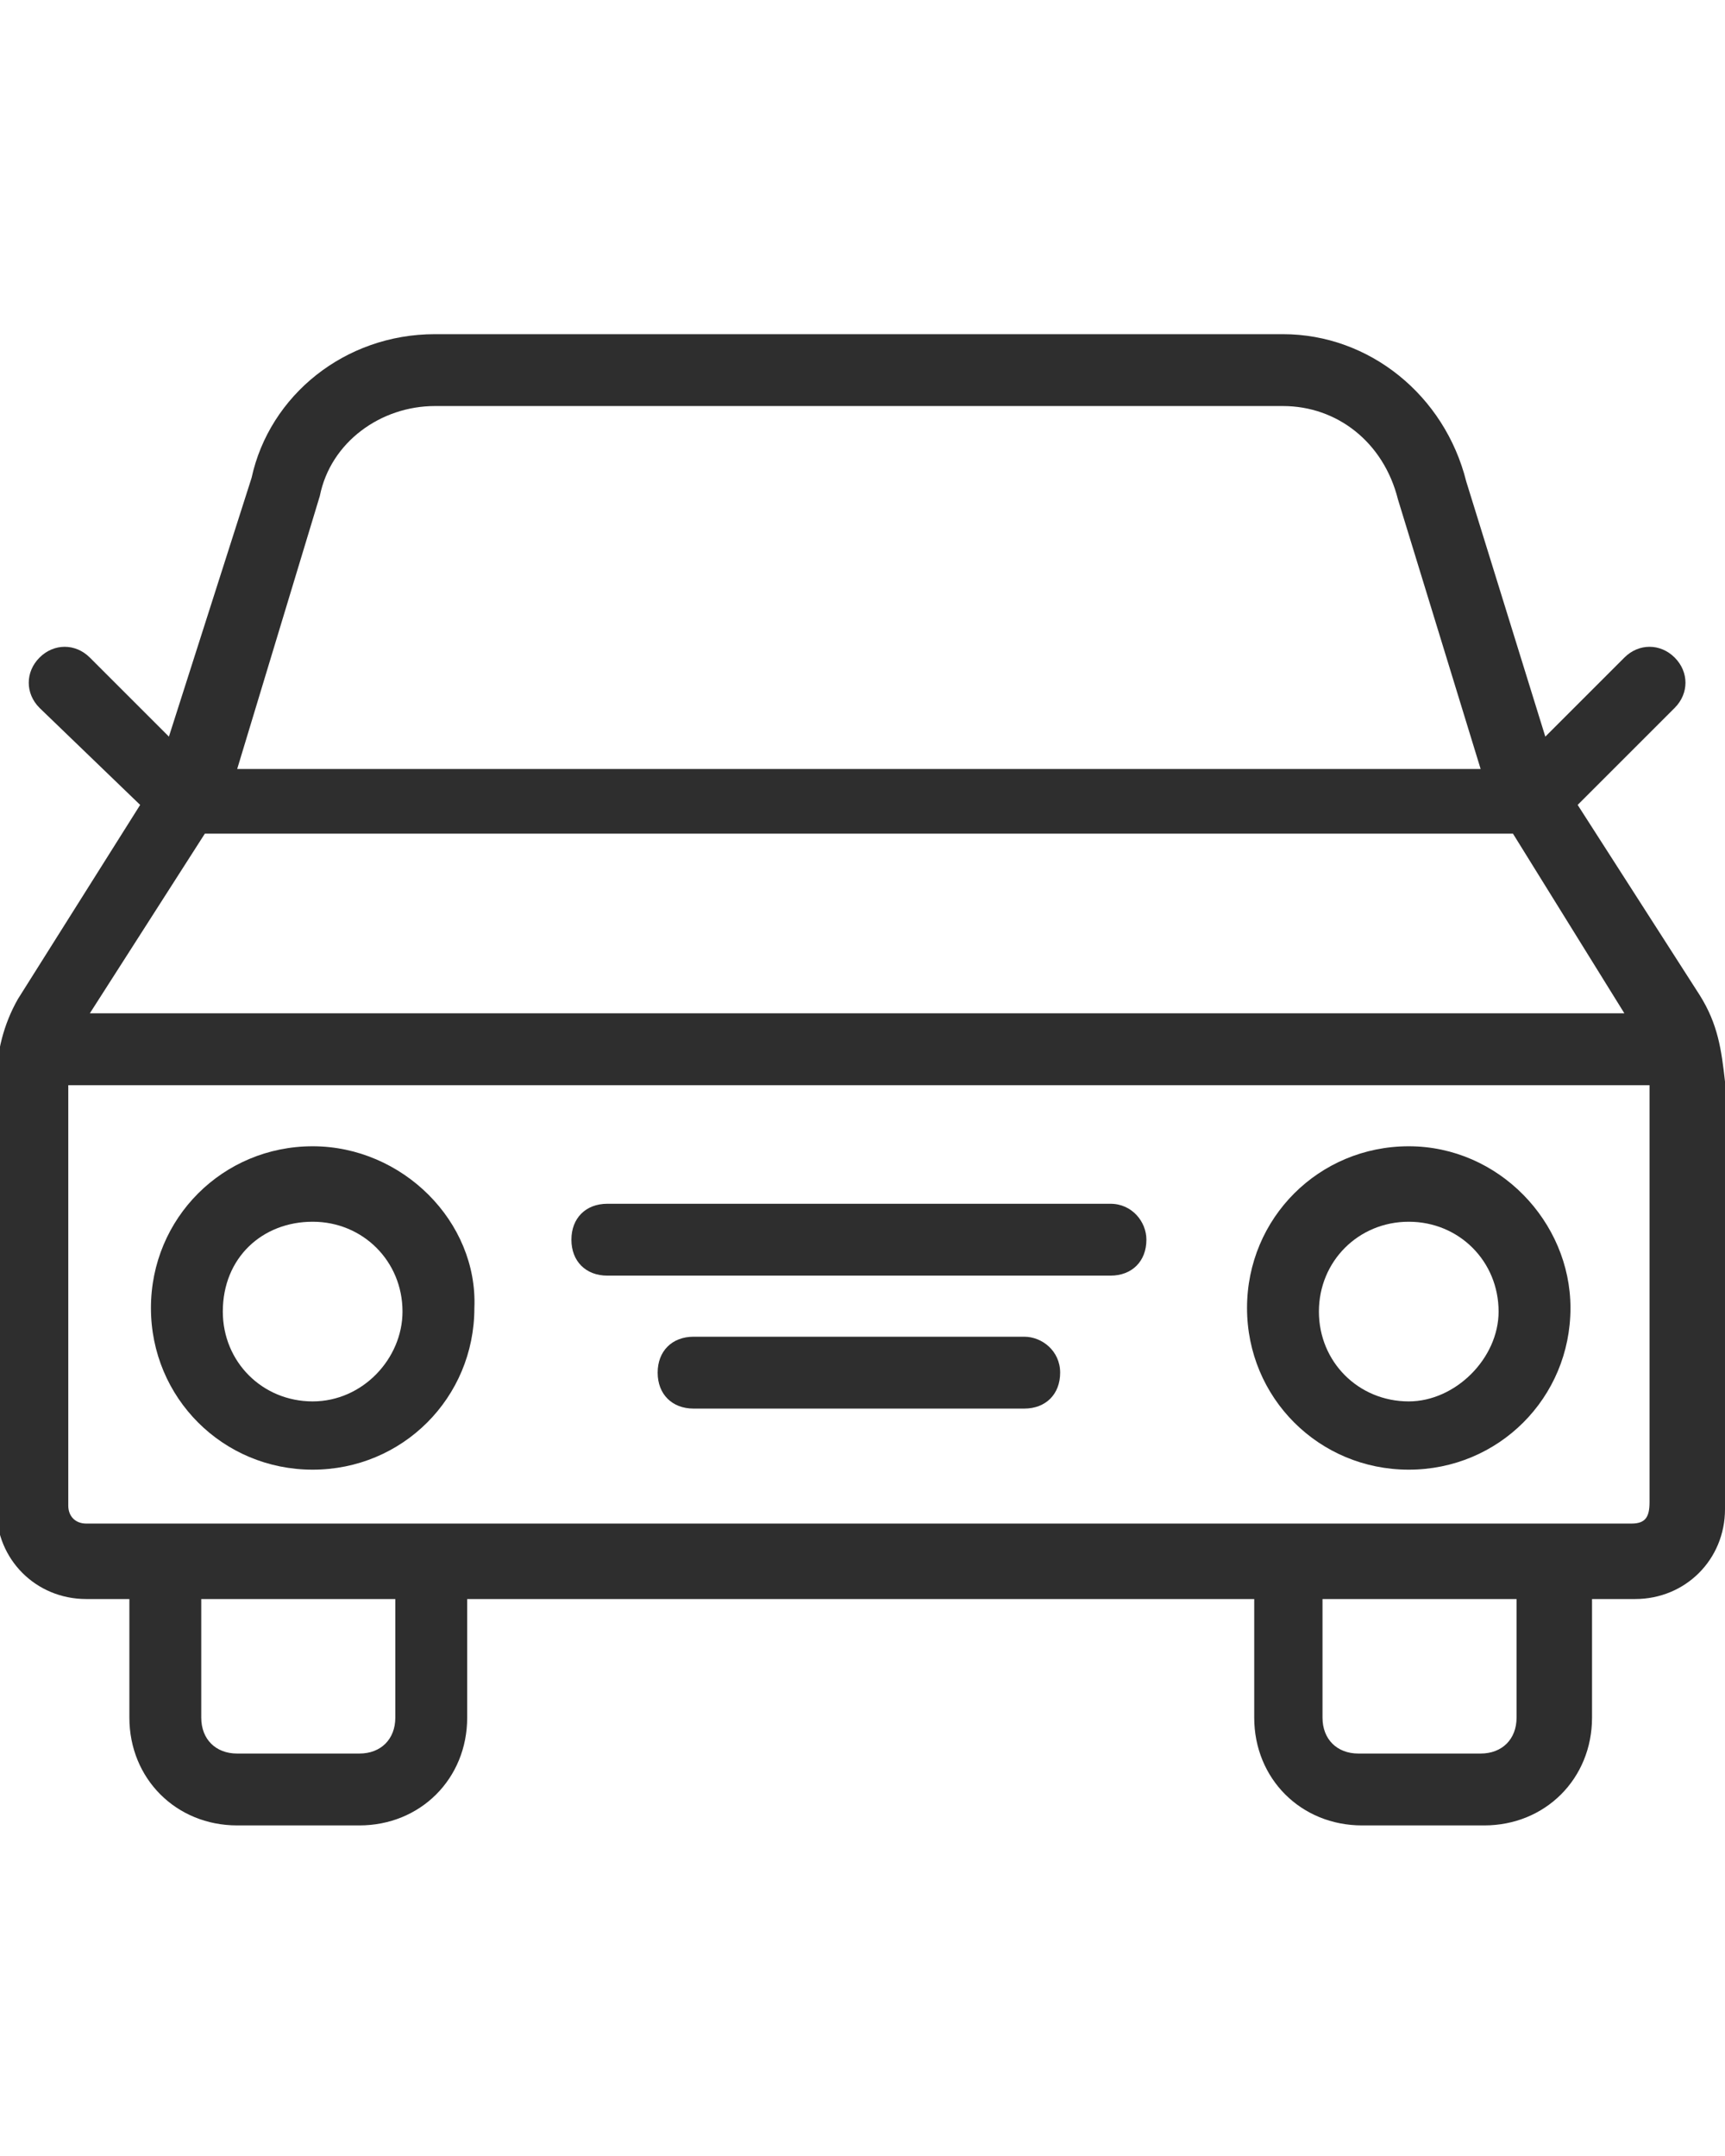 <?xml version="1.0" encoding="utf-8"?>
<!-- Generator: Adobe Illustrator 25.4.1, SVG Export Plug-In . SVG Version: 6.00 Build 0)  -->
<svg version="1.1" id="Calque_1" xmlns="http://www.w3.org/2000/svg" xmlns:xlink="http://www.w3.org/1999/xlink" x="0px" y="0px"
	 viewBox="0 0 48 60" style="enable-background:new 0 0 48 60;" xml:space="preserve">
<style type="text/css">
	.st0{fill:#2E2E2E;}
</style>
<g>
	<path class="st0" d="M47.3,27.7l-3.4-5.3l2.7-2.7c0.4-0.4,0.4-1,0-1.4s-1-0.4-1.4,0L43,20.5l-2.2-7.1c-0.6-2.4-2.7-4.1-5.1-4.1
		H12.1c-2.5,0-4.6,1.7-5.1,4l-2.3,7.2l-2.2-2.2c-0.4-0.4-1-0.4-1.4,0s-0.4,1,0,1.4l2.8,2.7l-3.4,5.4c-0.4,0.7-0.6,1.5-0.6,2.3V42
		c0,1.4,1.1,2.5,2.5,2.5h1.2v3.3c0,1.7,1.3,3,3,3H10c1.7,0,3-1.3,3-3v-3.3h21.9v3.3c0,1.7,1.3,3,3,3h3.4c1.7,0,3-1.3,3-3v-3.3h1.2
		c1.4,0,2.5-1.1,2.5-2.5V30.1C47.9,29.2,47.8,28.5,47.3,27.7z M5.7,23.2h36.4l3.1,5H2.5L5.7,23.2z M8.9,13.8
		c0.3-1.5,1.7-2.5,3.2-2.5h23.6c1.5,0,2.8,1,3.2,2.6l2.3,7.5H6.6L8.9,13.8z M11,47.8c0,0.6-0.4,1-1,1H6.6c-0.6,0-1-0.4-1-1v-3.3H11
		V47.8z M42.2,47.8c0,0.6-0.4,1-1,1h-3.4c-0.6,0-1-0.4-1-1v-3.3h5.4V47.8z M45.4,42.4h-43c-0.3,0-0.5-0.2-0.5-0.5V30.2h44v11.6
		C45.9,42.2,45.8,42.4,45.4,42.4z"/>
	<path class="st0" d="M39.2,31.9c-2.5,0-4.5,2-4.5,4.5s2,4.5,4.5,4.5s4.5-2,4.5-4.5C43.7,34,41.7,31.9,39.2,31.9z M39.2,39
		c-1.4,0-2.5-1.1-2.5-2.5s1.1-2.5,2.5-2.5s2.5,1.1,2.5,2.5C41.7,37.8,40.5,39,39.2,39z"/>
	<path class="st0" d="M8.7,31.9c-2.5,0-4.5,2-4.5,4.5s2,4.5,4.5,4.5s4.5-2,4.5-4.5C13.3,34,11.2,31.9,8.7,31.9z M8.7,39
		c-1.4,0-2.5-1.1-2.5-2.5C6.2,35,7.3,34,8.7,34s2.5,1.1,2.5,2.5C11.2,37.8,10.1,39,8.7,39z"/>
	<path class="st0" d="M30.9,33.5h-14c-0.6,0-1,0.4-1,1s0.4,1,1,1h14c0.6,0,1-0.4,1-1C31.9,34,31.5,33.5,30.9,33.5z"/>
	<path class="st0" d="M28.5,37.2h-9.2c-0.6,0-1,0.4-1,1s0.4,1,1,1h9.2c0.6,0,1-0.4,1-1S29,37.2,28.5,37.2z"/>
</g>
</svg>
